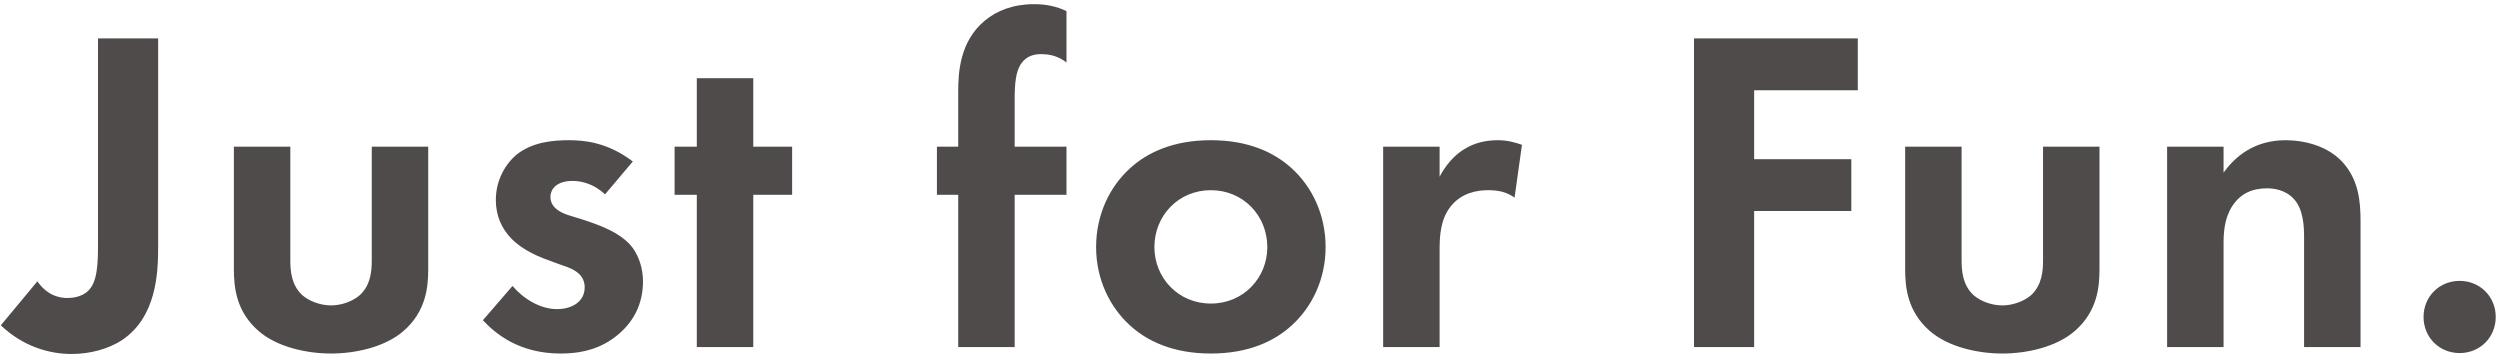 <svg fill="none" height="56" viewBox="0 0 389 56" width="389" xmlns="http://www.w3.org/2000/svg"><path d="m15.248 5.976v30.96c0 2.952.072 6.12-1.08 7.776-.504.792-1.656 1.656-3.672 1.656-2.232 0-3.744-1.224-4.68-2.592l-5.688 6.84c3.456 3.312 7.56 4.464 11.016 4.464 2.88 0 5.76-.792 7.848-2.16 5.328-3.6 5.616-10.296 5.616-14.544v-32.4zm21.143 16.848v19.08c0 2.808.36 6.552 3.816 9.576 2.88 2.52 7.488 3.528 11.304 3.528s8.424-1.008 11.304-3.528c3.456-3.024 3.816-6.768 3.816-9.576v-19.08h-8.784v17.64c0 1.656-.144 3.888-1.872 5.472-1.08.936-2.808 1.584-4.464 1.584s-3.384-.648-4.464-1.584c-1.728-1.584-1.872-3.816-1.872-5.472v-17.64zm62.074 2.304c-3.96-3.024-7.632-3.312-9.936-3.312-2.52 0-5.688.288-8.136 2.232-1.8 1.512-3.24 4.032-3.24 7.056 0 2.52.936 4.464 2.376 5.976 1.872 1.944 4.464 2.952 6.696 3.744l2.016.72c1.152.432 2.736 1.224 2.736 3.168 0 2.16-1.872 3.384-4.32 3.384-2.592 0-5.184-1.584-6.912-3.6l-4.608 5.328c1.944 2.088 5.616 5.184 12.096 5.184 3.816 0 6.84-1.008 9.36-3.312s3.456-5.112 3.456-7.92c0-2.016-.648-3.888-1.584-5.184-1.8-2.448-5.472-3.672-7.92-4.464l-2.088-.648c-2.448-.792-2.808-2.016-2.808-2.808 0-1.512 1.296-2.52 3.384-2.52.936 0 3.024.144 5.112 2.088zm24.79 5.184v-7.488h-6.048v-10.656h-8.784v10.656h-3.456v7.488h3.456v23.688h8.784v-23.688zm42.691 0v-7.488h-8.064v-7.416c0-2.592.216-4.248.936-5.4.864-1.296 2.016-1.584 3.168-1.584 1.512 0 2.736.36 3.96 1.296v-7.992c-1.512-.72-3.096-1.08-5.04-1.08-3.24 0-5.832 1.008-7.704 2.592-3.888 3.24-4.104 8.136-4.104 11.016v8.568h-3.312v7.488h3.312v23.688h8.784v-23.688zm22.463-8.496c-5.904 0-9.936 1.944-12.6 4.392-3.096 2.808-5.256 7.128-5.256 12.24 0 5.04 2.16 9.36 5.256 12.168 2.664 2.448 6.696 4.392 12.6 4.392s9.936-1.944 12.6-4.392c3.096-2.808 5.256-7.128 5.256-12.168 0-5.112-2.16-9.432-5.256-12.24-2.664-2.448-6.696-4.392-12.6-4.392zm0 25.416c-5.112 0-8.784-4.032-8.784-8.784 0-4.896 3.744-8.856 8.784-8.856s8.784 3.96 8.784 8.856c0 4.752-3.672 8.784-8.784 8.784zm26.81 6.768h8.784v-14.976c0-2.16.072-4.824 1.728-6.912 1.728-2.16 4.176-2.52 5.832-2.52 1.8 0 2.952.36 4.104 1.152l1.152-8.208c-1.008-.36-2.232-.72-3.744-.72-2.088 0-3.816.504-5.184 1.368-.648.36-2.52 1.656-3.888 4.32v-4.68h-8.784zm73.854-48.024h-25.488v48.024h9.36v-21.168h15.12v-8.064h-15.12v-10.728h16.128zm7.368 16.848v19.08c0 2.808.36 6.552 3.816 9.576 2.88 2.52 7.488 3.528 11.304 3.528s8.424-1.008 11.304-3.528c3.456-3.024 3.816-6.768 3.816-9.576v-19.08h-8.784v17.64c0 1.656-.144 3.888-1.872 5.472-1.08.936-2.808 1.584-4.464 1.584s-3.384-.648-4.464-1.584c-1.728-1.584-1.872-3.816-1.872-5.472v-17.64zm40.762 31.176h8.784v-15.912c0-1.8.072-4.032 1.368-6.048 1.296-1.944 3.096-2.736 5.4-2.736.864 0 2.736.144 4.104 1.584 1.584 1.656 1.656 4.392 1.656 6.12v16.992h8.784v-19.584c0-3.024-.288-6.12-2.448-8.784-2.448-3.024-6.48-3.816-9.216-3.816-5.04 0-7.992 2.736-9.648 5.04v-4.032h-8.784zm39.901-4.68c0 3.168 2.448 5.616 5.616 5.616s5.616-2.448 5.616-5.616-2.448-5.616-5.616-5.616-5.616 2.448-5.616 5.616z" fill="#4f4b4b"/></svg>